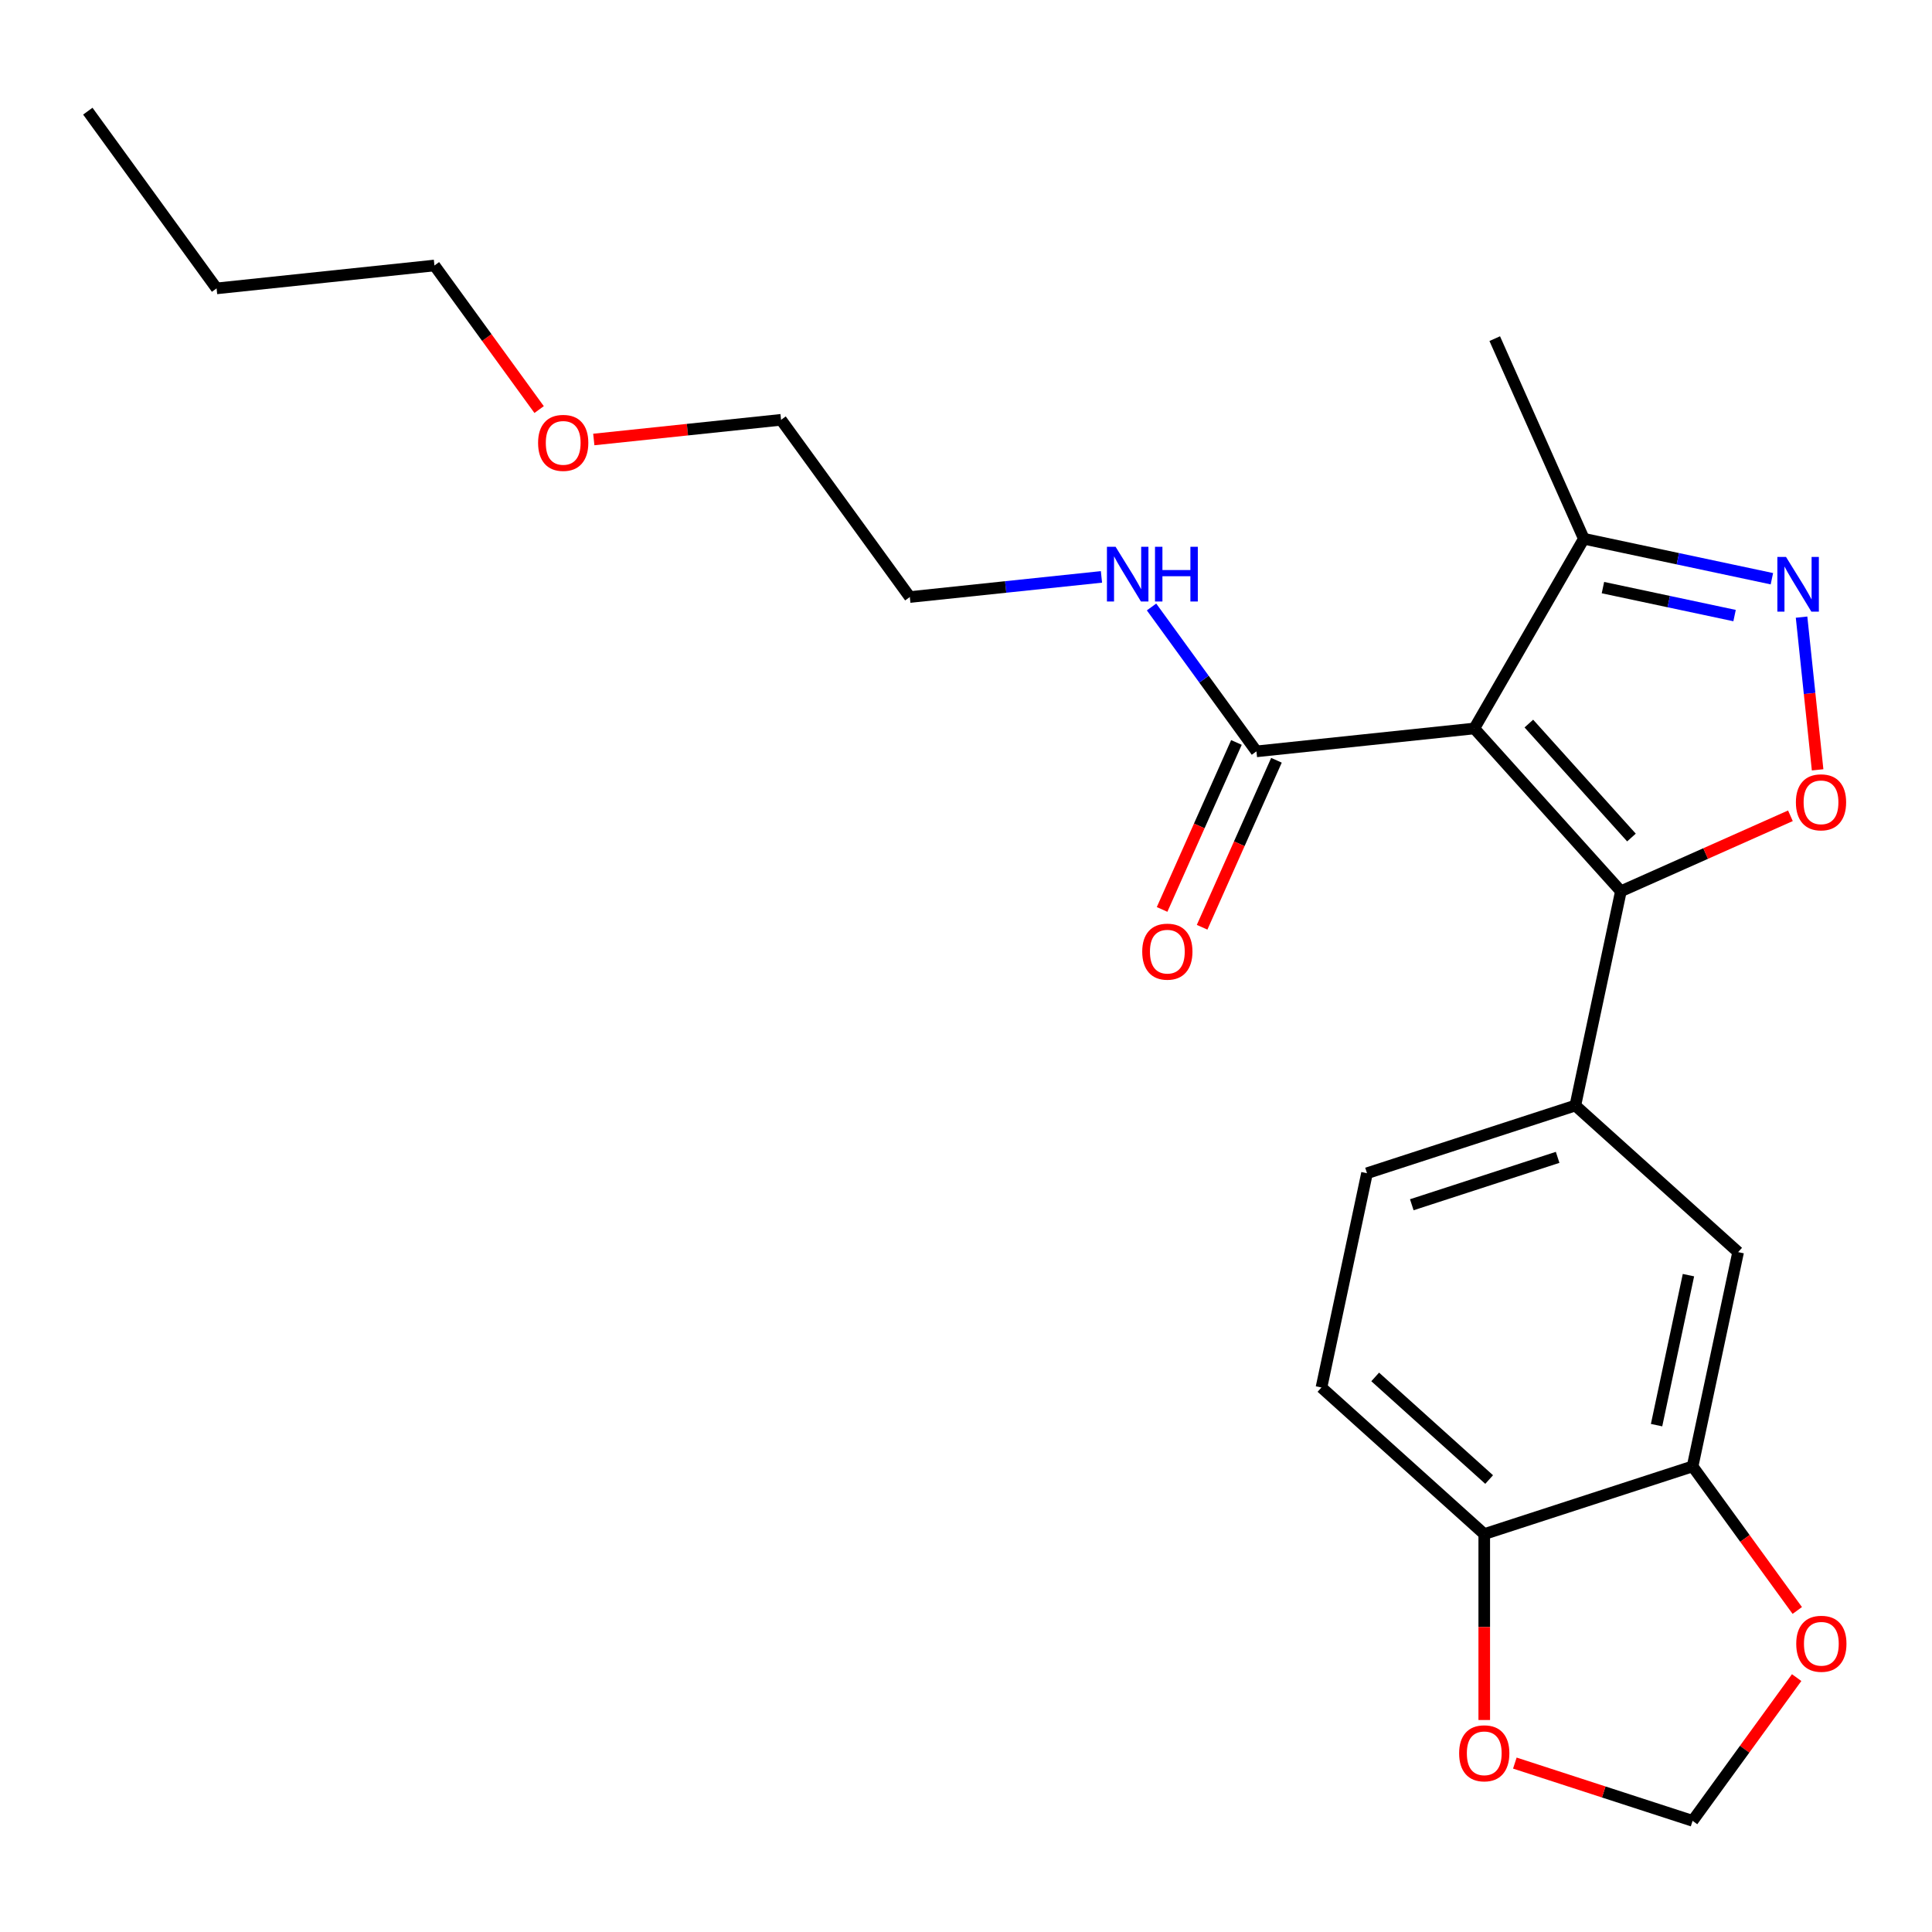 <?xml version='1.0' encoding='iso-8859-1'?>
<svg version='1.1' baseProfile='full'
              xmlns='http://www.w3.org/2000/svg'
                      xmlns:rdkit='http://www.rdkit.org/xml'
                      xmlns:xlink='http://www.w3.org/1999/xlink'
                  xml:space='preserve'
width='1000px' height='1000px' viewBox='0 0 1000 1000'>
<!-- END OF HEADER -->
<rect style='opacity:1.0;fill:#FFFFFF;stroke:none' width='1000' height='1000' x='0' y='0'> </rect>
<path class='bond-0' d='M 650.335,388.905 L 623.185,351.537' style='fill:none;fill-rule:evenodd;stroke:#000000;stroke-width:6px;stroke-linecap:butt;stroke-linejoin:miter;stroke-opacity:1' />
<path class='bond-0' d='M 623.185,351.537 L 596.035,314.169' style='fill:none;fill-rule:evenodd;stroke:#0000FF;stroke-width:6px;stroke-linecap:butt;stroke-linejoin:miter;stroke-opacity:1' />
<path class='bond-1' d='M 639.976,384.293 L 620.736,427.507' style='fill:none;fill-rule:evenodd;stroke:#000000;stroke-width:6px;stroke-linecap:butt;stroke-linejoin:miter;stroke-opacity:1' />
<path class='bond-1' d='M 620.736,427.507 L 601.496,470.722' style='fill:none;fill-rule:evenodd;stroke:#FF0000;stroke-width:6px;stroke-linecap:butt;stroke-linejoin:miter;stroke-opacity:1' />
<path class='bond-1' d='M 660.693,393.517 L 641.453,436.731' style='fill:none;fill-rule:evenodd;stroke:#000000;stroke-width:6px;stroke-linecap:butt;stroke-linejoin:miter;stroke-opacity:1' />
<path class='bond-1' d='M 641.453,436.731 L 622.212,479.945' style='fill:none;fill-rule:evenodd;stroke:#FF0000;stroke-width:6px;stroke-linecap:butt;stroke-linejoin:miter;stroke-opacity:1' />
<path class='bond-2' d='M 650.335,388.905 L 763.099,377.053' style='fill:none;fill-rule:evenodd;stroke:#000000;stroke-width:6px;stroke-linecap:butt;stroke-linejoin:miter;stroke-opacity:1' />
<path class='bond-3' d='M 570.113,298.601 L 520.518,303.813' style='fill:none;fill-rule:evenodd;stroke:#0000FF;stroke-width:6px;stroke-linecap:butt;stroke-linejoin:miter;stroke-opacity:1' />
<path class='bond-3' d='M 520.518,303.813 L 470.923,309.026' style='fill:none;fill-rule:evenodd;stroke:#000000;stroke-width:6px;stroke-linecap:butt;stroke-linejoin:miter;stroke-opacity:1' />
<path class='bond-4' d='M 838.969,461.315 L 763.099,377.053' style='fill:none;fill-rule:evenodd;stroke:#000000;stroke-width:6px;stroke-linecap:butt;stroke-linejoin:miter;stroke-opacity:1' />
<path class='bond-4' d='M 844.441,433.502 L 791.332,374.518' style='fill:none;fill-rule:evenodd;stroke:#000000;stroke-width:6px;stroke-linecap:butt;stroke-linejoin:miter;stroke-opacity:1' />
<path class='bond-5' d='M 838.969,461.315 L 882.843,441.781' style='fill:none;fill-rule:evenodd;stroke:#000000;stroke-width:6px;stroke-linecap:butt;stroke-linejoin:miter;stroke-opacity:1' />
<path class='bond-5' d='M 882.843,441.781 L 926.718,422.247' style='fill:none;fill-rule:evenodd;stroke:#FF0000;stroke-width:6px;stroke-linecap:butt;stroke-linejoin:miter;stroke-opacity:1' />
<path class='bond-6' d='M 838.969,461.315 L 815.395,572.223' style='fill:none;fill-rule:evenodd;stroke:#000000;stroke-width:6px;stroke-linecap:butt;stroke-linejoin:miter;stroke-opacity:1' />
<path class='bond-7' d='M 763.099,377.053 L 819.792,278.858' style='fill:none;fill-rule:evenodd;stroke:#000000;stroke-width:6px;stroke-linecap:butt;stroke-linejoin:miter;stroke-opacity:1' />
<path class='bond-8' d='M 819.792,278.858 L 868.459,289.202' style='fill:none;fill-rule:evenodd;stroke:#000000;stroke-width:6px;stroke-linecap:butt;stroke-linejoin:miter;stroke-opacity:1' />
<path class='bond-8' d='M 868.459,289.202 L 917.126,299.547' style='fill:none;fill-rule:evenodd;stroke:#0000FF;stroke-width:6px;stroke-linecap:butt;stroke-linejoin:miter;stroke-opacity:1' />
<path class='bond-8' d='M 829.677,304.143 L 863.744,311.384' style='fill:none;fill-rule:evenodd;stroke:#000000;stroke-width:6px;stroke-linecap:butt;stroke-linejoin:miter;stroke-opacity:1' />
<path class='bond-8' d='M 863.744,311.384 L 897.811,318.625' style='fill:none;fill-rule:evenodd;stroke:#0000FF;stroke-width:6px;stroke-linecap:butt;stroke-linejoin:miter;stroke-opacity:1' />
<path class='bond-9' d='M 819.792,278.858 L 773.674,175.275' style='fill:none;fill-rule:evenodd;stroke:#000000;stroke-width:6px;stroke-linecap:butt;stroke-linejoin:miter;stroke-opacity:1' />
<path class='bond-10' d='M 932.486,319.427 L 936.64,358.948' style='fill:none;fill-rule:evenodd;stroke:#0000FF;stroke-width:6px;stroke-linecap:butt;stroke-linejoin:miter;stroke-opacity:1' />
<path class='bond-10' d='M 936.64,358.948 L 940.794,398.469' style='fill:none;fill-rule:evenodd;stroke:#FF0000;stroke-width:6px;stroke-linecap:butt;stroke-linejoin:miter;stroke-opacity:1' />
<path class='bond-11' d='M 707.559,607.261 L 815.395,572.223' style='fill:none;fill-rule:evenodd;stroke:#000000;stroke-width:6px;stroke-linecap:butt;stroke-linejoin:miter;stroke-opacity:1' />
<path class='bond-11' d='M 730.742,623.573 L 806.227,599.046' style='fill:none;fill-rule:evenodd;stroke:#000000;stroke-width:6px;stroke-linecap:butt;stroke-linejoin:miter;stroke-opacity:1' />
<path class='bond-12' d='M 707.559,607.261 L 683.984,718.169' style='fill:none;fill-rule:evenodd;stroke:#000000;stroke-width:6px;stroke-linecap:butt;stroke-linejoin:miter;stroke-opacity:1' />
<path class='bond-13' d='M 815.395,572.223 L 899.657,648.093' style='fill:none;fill-rule:evenodd;stroke:#000000;stroke-width:6px;stroke-linecap:butt;stroke-linejoin:miter;stroke-opacity:1' />
<path class='bond-14' d='M 899.657,648.093 L 876.083,759.001' style='fill:none;fill-rule:evenodd;stroke:#000000;stroke-width:6px;stroke-linecap:butt;stroke-linejoin:miter;stroke-opacity:1' />
<path class='bond-14' d='M 873.939,660.014 L 857.437,737.65' style='fill:none;fill-rule:evenodd;stroke:#000000;stroke-width:6px;stroke-linecap:butt;stroke-linejoin:miter;stroke-opacity:1' />
<path class='bond-15' d='M 876.083,759.001 L 768.246,794.039' style='fill:none;fill-rule:evenodd;stroke:#000000;stroke-width:6px;stroke-linecap:butt;stroke-linejoin:miter;stroke-opacity:1' />
<path class='bond-16' d='M 876.083,759.001 L 903.174,796.289' style='fill:none;fill-rule:evenodd;stroke:#000000;stroke-width:6px;stroke-linecap:butt;stroke-linejoin:miter;stroke-opacity:1' />
<path class='bond-16' d='M 903.174,796.289 L 930.266,833.577' style='fill:none;fill-rule:evenodd;stroke:#FF0000;stroke-width:6px;stroke-linecap:butt;stroke-linejoin:miter;stroke-opacity:1' />
<path class='bond-17' d='M 768.246,794.039 L 683.984,718.169' style='fill:none;fill-rule:evenodd;stroke:#000000;stroke-width:6px;stroke-linecap:butt;stroke-linejoin:miter;stroke-opacity:1' />
<path class='bond-17' d='M 770.781,765.806 L 711.798,712.697' style='fill:none;fill-rule:evenodd;stroke:#000000;stroke-width:6px;stroke-linecap:butt;stroke-linejoin:miter;stroke-opacity:1' />
<path class='bond-18' d='M 768.246,794.039 L 768.246,842.155' style='fill:none;fill-rule:evenodd;stroke:#000000;stroke-width:6px;stroke-linecap:butt;stroke-linejoin:miter;stroke-opacity:1' />
<path class='bond-18' d='M 768.246,842.155 L 768.246,890.27' style='fill:none;fill-rule:evenodd;stroke:#FF0000;stroke-width:6px;stroke-linecap:butt;stroke-linejoin:miter;stroke-opacity:1' />
<path class='bond-19' d='M 929.946,868.327 L 903.014,905.395' style='fill:none;fill-rule:evenodd;stroke:#FF0000;stroke-width:6px;stroke-linecap:butt;stroke-linejoin:miter;stroke-opacity:1' />
<path class='bond-19' d='M 903.014,905.395 L 876.083,942.463' style='fill:none;fill-rule:evenodd;stroke:#000000;stroke-width:6px;stroke-linecap:butt;stroke-linejoin:miter;stroke-opacity:1' />
<path class='bond-20' d='M 876.083,942.463 L 830.082,927.517' style='fill:none;fill-rule:evenodd;stroke:#000000;stroke-width:6px;stroke-linecap:butt;stroke-linejoin:miter;stroke-opacity:1' />
<path class='bond-20' d='M 830.082,927.517 L 784.081,912.57' style='fill:none;fill-rule:evenodd;stroke:#FF0000;stroke-width:6px;stroke-linecap:butt;stroke-linejoin:miter;stroke-opacity:1' />
<path class='bond-21' d='M 279.049,211.992 L 251.957,174.704' style='fill:none;fill-rule:evenodd;stroke:#FF0000;stroke-width:6px;stroke-linecap:butt;stroke-linejoin:miter;stroke-opacity:1' />
<path class='bond-21' d='M 251.957,174.704 L 224.866,137.416' style='fill:none;fill-rule:evenodd;stroke:#000000;stroke-width:6px;stroke-linecap:butt;stroke-linejoin:miter;stroke-opacity:1' />
<path class='bond-22' d='M 307.347,227.483 L 355.812,222.389' style='fill:none;fill-rule:evenodd;stroke:#FF0000;stroke-width:6px;stroke-linecap:butt;stroke-linejoin:miter;stroke-opacity:1' />
<path class='bond-22' d='M 355.812,222.389 L 404.277,217.295' style='fill:none;fill-rule:evenodd;stroke:#000000;stroke-width:6px;stroke-linecap:butt;stroke-linejoin:miter;stroke-opacity:1' />
<path class='bond-23' d='M 224.866,137.416 L 112.101,149.268' style='fill:none;fill-rule:evenodd;stroke:#000000;stroke-width:6px;stroke-linecap:butt;stroke-linejoin:miter;stroke-opacity:1' />
<path class='bond-24' d='M 404.277,217.295 L 470.923,309.026' style='fill:none;fill-rule:evenodd;stroke:#000000;stroke-width:6px;stroke-linecap:butt;stroke-linejoin:miter;stroke-opacity:1' />
<path class='bond-25' d='M 112.101,149.268 L 45.455,57.537' style='fill:none;fill-rule:evenodd;stroke:#000000;stroke-width:6px;stroke-linecap:butt;stroke-linejoin:miter;stroke-opacity:1' />
<path  class='atom-1' d='M 577.428 283.014
L 586.708 298.014
Q 587.628 299.494, 589.108 302.174
Q 590.588 304.854, 590.668 305.014
L 590.668 283.014
L 594.428 283.014
L 594.428 311.334
L 590.548 311.334
L 580.588 294.934
Q 579.428 293.014, 578.188 290.814
Q 576.988 288.614, 576.628 287.934
L 576.628 311.334
L 572.948 311.334
L 572.948 283.014
L 577.428 283.014
' fill='#0000FF'/>
<path  class='atom-1' d='M 597.828 283.014
L 601.668 283.014
L 601.668 295.054
L 616.148 295.054
L 616.148 283.014
L 619.988 283.014
L 619.988 311.334
L 616.148 311.334
L 616.148 298.254
L 601.668 298.254
L 601.668 311.334
L 597.828 311.334
L 597.828 283.014
' fill='#0000FF'/>
<path  class='atom-2' d='M 591.216 492.568
Q 591.216 485.768, 594.576 481.968
Q 597.936 478.168, 604.216 478.168
Q 610.496 478.168, 613.856 481.968
Q 617.216 485.768, 617.216 492.568
Q 617.216 499.448, 613.816 503.368
Q 610.416 507.248, 604.216 507.248
Q 597.976 507.248, 594.576 503.368
Q 591.216 499.488, 591.216 492.568
M 604.216 504.048
Q 608.536 504.048, 610.856 501.168
Q 613.216 498.248, 613.216 492.568
Q 613.216 487.008, 610.856 484.208
Q 608.536 481.368, 604.216 481.368
Q 599.896 481.368, 597.536 484.168
Q 595.216 486.968, 595.216 492.568
Q 595.216 498.288, 597.536 501.168
Q 599.896 504.048, 604.216 504.048
' fill='#FF0000'/>
<path  class='atom-6' d='M 924.44 288.272
L 933.72 303.272
Q 934.64 304.752, 936.12 307.432
Q 937.6 310.112, 937.68 310.272
L 937.68 288.272
L 941.44 288.272
L 941.44 316.592
L 937.56 316.592
L 927.6 300.192
Q 926.44 298.272, 925.2 296.072
Q 924 293.872, 923.64 293.192
L 923.64 316.592
L 919.96 316.592
L 919.96 288.272
L 924.44 288.272
' fill='#0000FF'/>
<path  class='atom-7' d='M 929.552 415.277
Q 929.552 408.477, 932.912 404.677
Q 936.272 400.877, 942.552 400.877
Q 948.832 400.877, 952.192 404.677
Q 955.552 408.477, 955.552 415.277
Q 955.552 422.157, 952.152 426.077
Q 948.752 429.957, 942.552 429.957
Q 936.312 429.957, 932.912 426.077
Q 929.552 422.197, 929.552 415.277
M 942.552 426.757
Q 946.872 426.757, 949.192 423.877
Q 951.552 420.957, 951.552 415.277
Q 951.552 409.717, 949.192 406.917
Q 946.872 404.077, 942.552 404.077
Q 938.232 404.077, 935.872 406.877
Q 933.552 409.677, 933.552 415.277
Q 933.552 420.997, 935.872 423.877
Q 938.232 426.757, 942.552 426.757
' fill='#FF0000'/>
<path  class='atom-15' d='M 929.729 850.812
Q 929.729 844.012, 933.089 840.212
Q 936.449 836.412, 942.729 836.412
Q 949.009 836.412, 952.369 840.212
Q 955.729 844.012, 955.729 850.812
Q 955.729 857.692, 952.329 861.612
Q 948.929 865.492, 942.729 865.492
Q 936.489 865.492, 933.089 861.612
Q 929.729 857.732, 929.729 850.812
M 942.729 862.292
Q 947.049 862.292, 949.369 859.412
Q 951.729 856.492, 951.729 850.812
Q 951.729 845.252, 949.369 842.452
Q 947.049 839.612, 942.729 839.612
Q 938.409 839.612, 936.049 842.412
Q 933.729 845.212, 933.729 850.812
Q 933.729 856.532, 936.049 859.412
Q 938.409 862.292, 942.729 862.292
' fill='#FF0000'/>
<path  class='atom-17' d='M 755.246 907.505
Q 755.246 900.705, 758.606 896.905
Q 761.966 893.105, 768.246 893.105
Q 774.526 893.105, 777.886 896.905
Q 781.246 900.705, 781.246 907.505
Q 781.246 914.385, 777.846 918.305
Q 774.446 922.185, 768.246 922.185
Q 762.006 922.185, 758.606 918.305
Q 755.246 914.425, 755.246 907.505
M 768.246 918.985
Q 772.566 918.985, 774.886 916.105
Q 777.246 913.185, 777.246 907.505
Q 777.246 901.945, 774.886 899.145
Q 772.566 896.305, 768.246 896.305
Q 763.926 896.305, 761.566 899.105
Q 759.246 901.905, 759.246 907.505
Q 759.246 913.225, 761.566 916.105
Q 763.926 918.985, 768.246 918.985
' fill='#FF0000'/>
<path  class='atom-18' d='M 278.512 229.227
Q 278.512 222.427, 281.872 218.627
Q 285.232 214.827, 291.512 214.827
Q 297.792 214.827, 301.152 218.627
Q 304.512 222.427, 304.512 229.227
Q 304.512 236.107, 301.112 240.027
Q 297.712 243.907, 291.512 243.907
Q 285.272 243.907, 281.872 240.027
Q 278.512 236.147, 278.512 229.227
M 291.512 240.707
Q 295.832 240.707, 298.152 237.827
Q 300.512 234.907, 300.512 229.227
Q 300.512 223.667, 298.152 220.867
Q 295.832 218.027, 291.512 218.027
Q 287.192 218.027, 284.832 220.827
Q 282.512 223.627, 282.512 229.227
Q 282.512 234.947, 284.832 237.827
Q 287.192 240.707, 291.512 240.707
' fill='#FF0000'/>
</svg>
